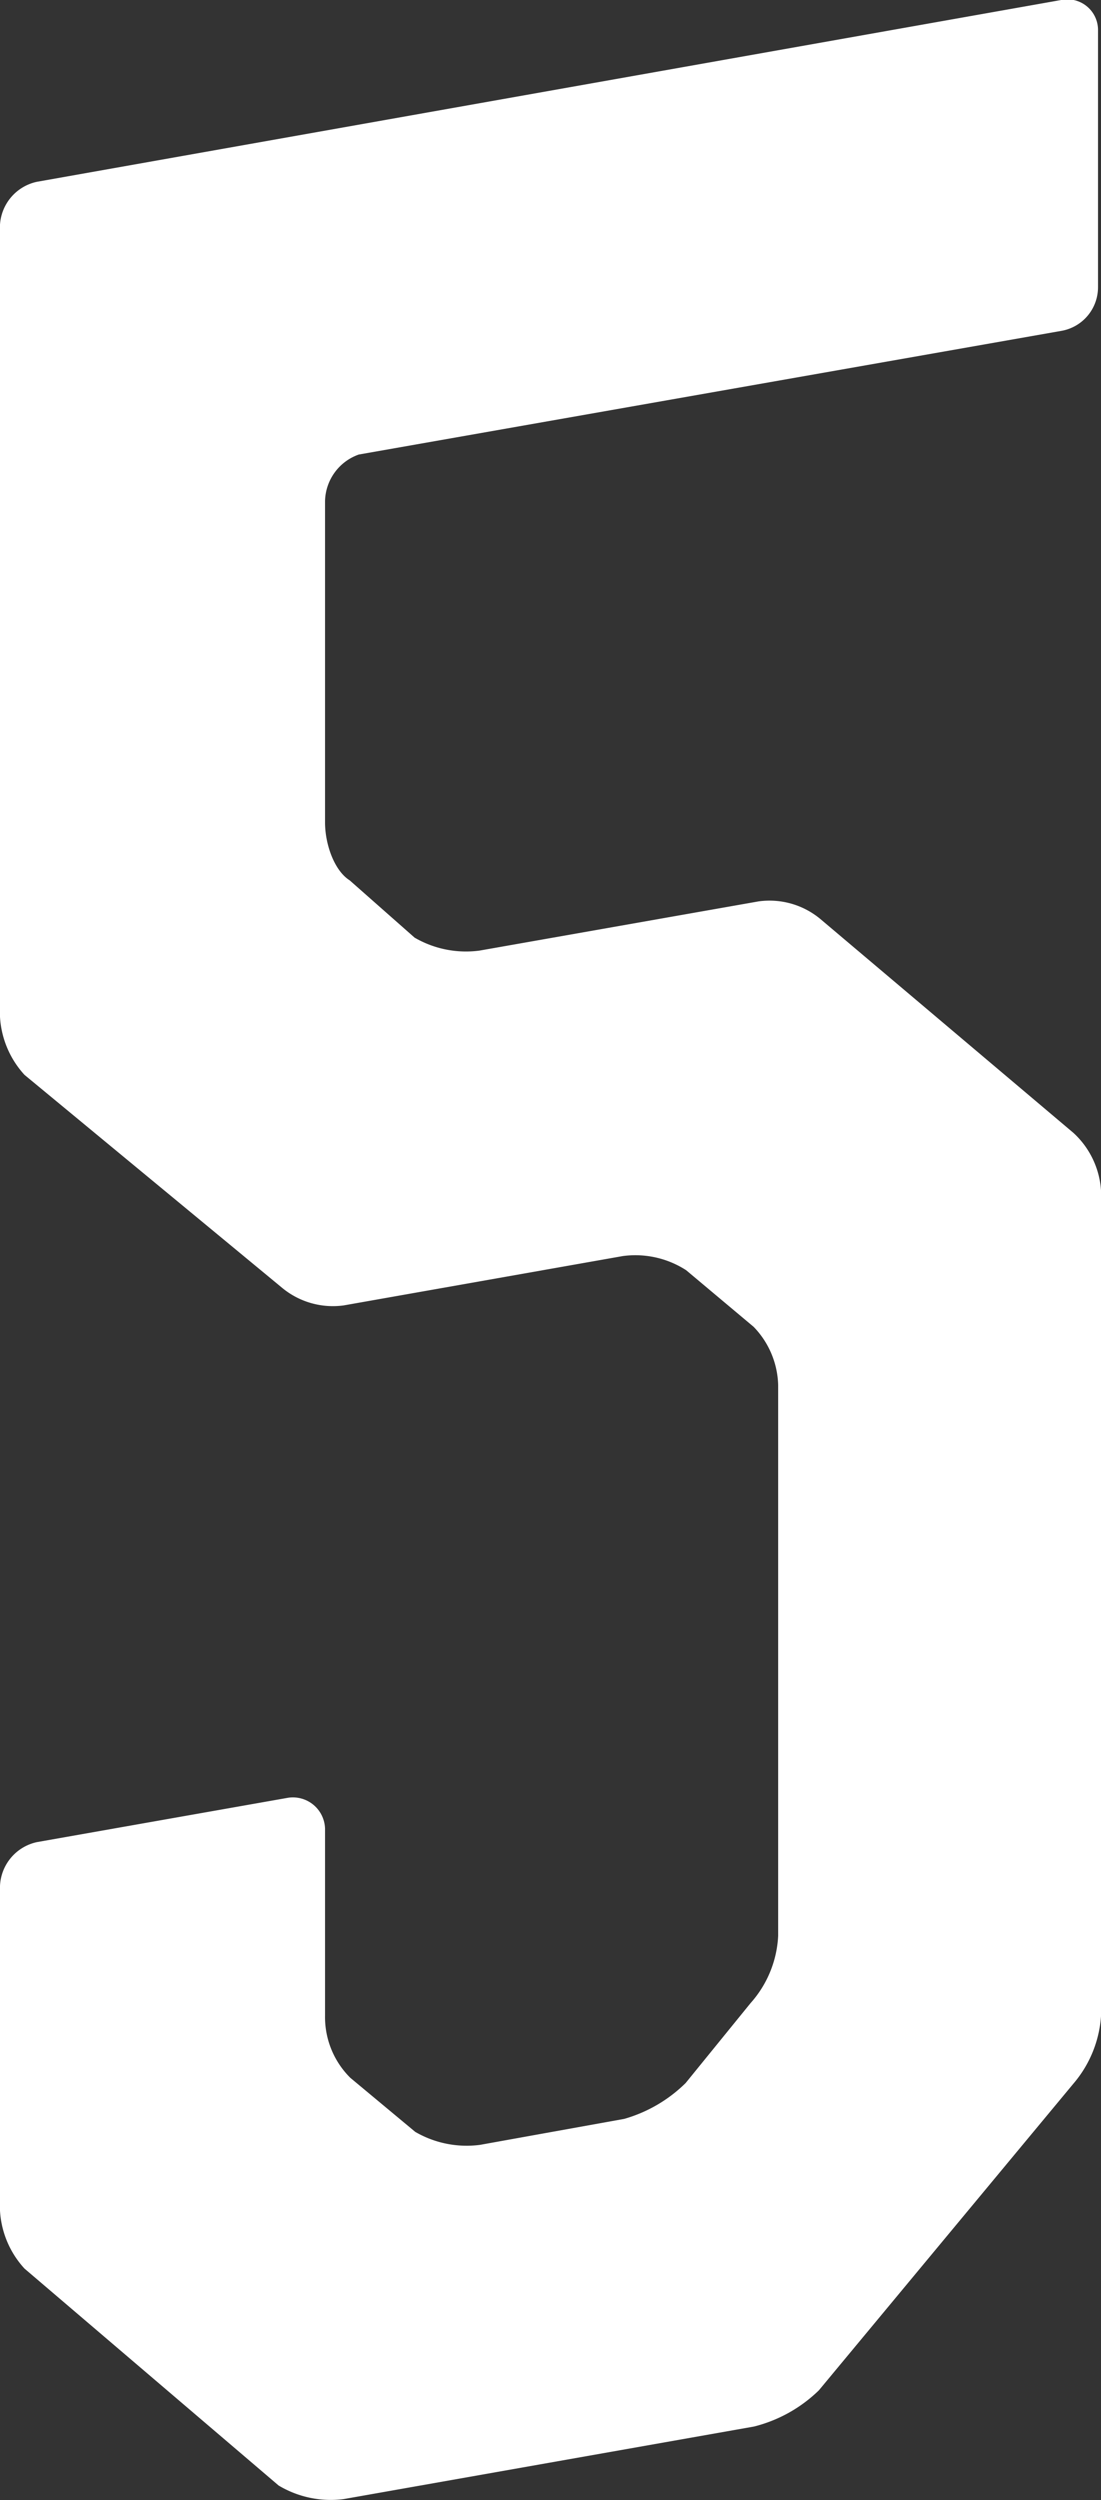 <svg xmlns="http://www.w3.org/2000/svg" viewBox="0 0 84.85 192.52"><rect x="0" y="0" width="84.85" height="192.52" fill="#333333" stroke="none"/><defs><style>.cls-1{fill:#fff;}</style></defs><g id="レイヤー_2" data-name="レイヤー 2"><g id="レイヤー_2-2" data-name="レイヤー 2"><path class="cls-1" d="M26.47,192.44a7.82,7.82,0,0,1-5-1.05L1.89,174.69A7.19,7.19,0,0,1,0,170.23v-25a3.61,3.61,0,0,1,2.84-3.38l19.38-3.42a2.48,2.48,0,0,1,2.83,2.38v14.4A6.58,6.58,0,0,0,27,160l5,4.16a7.89,7.89,0,0,0,5,1l11.11-2a11.08,11.08,0,0,0,4.73-2.76l5-6.15a8.38,8.38,0,0,0,2.13-5.18V106.64a6.69,6.69,0,0,0-1.89-4.47l-5.2-4.36A7.22,7.22,0,0,0,48,96.72l-21.51,3.8a6.14,6.14,0,0,1-4.72-1.33L1.89,82.77A7.22,7.22,0,0,1,0,78.3v-61A3.61,3.61,0,0,1,2.84,14L81.78,0a2.36,2.36,0,0,1,2.84,2.38V22.1a3.41,3.41,0,0,1-2.84,3.38L27.65,35a3.89,3.89,0,0,0-2.6,3.58V63.33c0,1.68.71,3.71,1.9,4.46l5,4.41a7.88,7.88,0,0,0,5,1l21.51-3.79a6.13,6.13,0,0,1,4.73,1.33L82.73,87.24a6.6,6.6,0,0,1,2.12,4.42v63.6a8.93,8.93,0,0,1-2.12,5.18L63.11,184.06a11,11,0,0,1-5,2.79Z"/></g></g></svg>